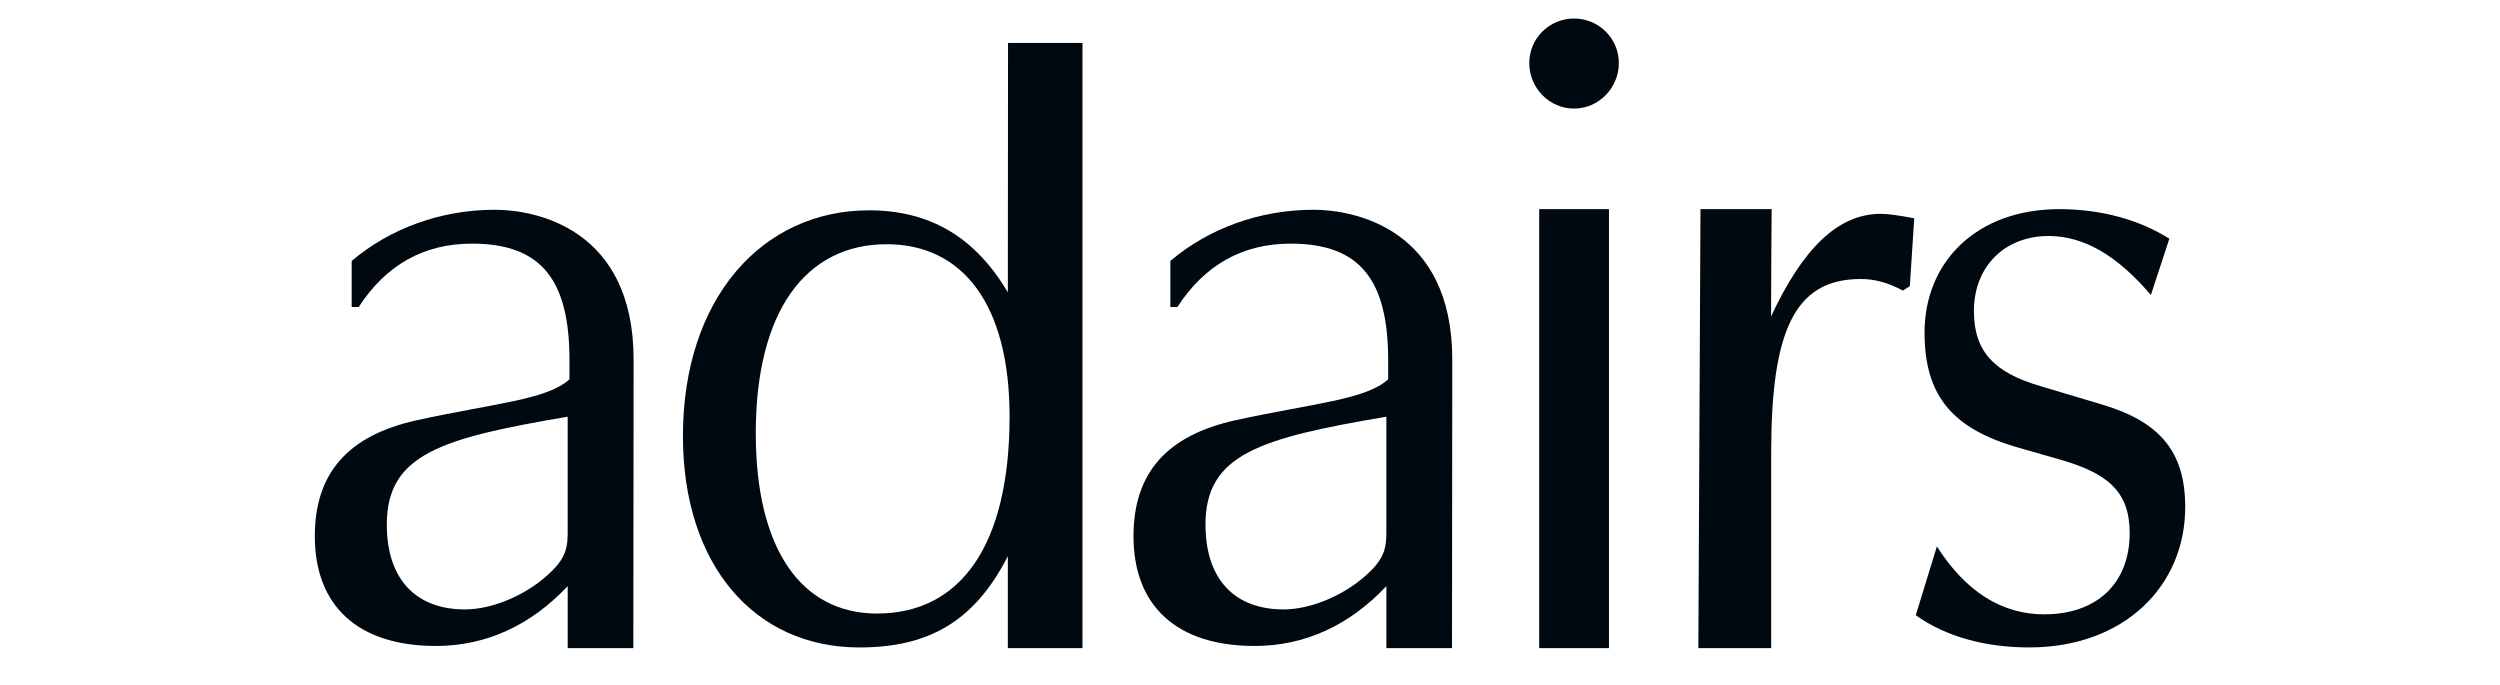 <svg xmlns:xlink="http://www.w3.org/1999/xlink" xmlns="http://www.w3.org/2000/svg" fill="none" height="37" viewBox="0 0 135 37" width="135">
<rect fill="white" height="37" width="135"/>
<g clip-path="url(#clip0_10988_91753)">
<path d="M54.423 30.038C52.62 33.554 50.154 34.962 46.408 34.962C40.717 34.962 36.878 30.482 36.878 23.546C36.878 16.126 41.146 11.357 46.93 11.357C50.202 11.357 52.667 12.803 54.423 15.788C54.423 11.597 54.434 2.318 54.434 2.318H58.455V35H54.423V30.038ZM40.812 23.401C40.812 29.663 43.278 33.131 47.356 33.131C51.862 33.131 54.517 29.469 54.517 22.484C54.517 16.463 52.004 13.188 47.878 13.188C43.514 13.188 40.811 16.802 40.811 23.401H40.812Z" fill="#000810"/>
<path d="M84.998 1C86.325 1 87.417 2.06 87.417 3.408C87.417 4.756 86.325 5.863 84.998 5.863C83.67 5.863 82.581 4.756 82.581 3.408C82.581 2.06 83.67 1 84.998 1Z" fill="#000810"/>
<path d="M103.133 15.451L102.754 15.692C101.948 15.258 101.236 15.066 100.478 15.066C96.874 15.066 95.644 17.918 95.644 24.468V34.998H91.711L91.826 11.292H95.67C95.67 11.292 95.637 15.114 95.637 17.088C97.346 13.427 99.242 11.547 101.565 11.547C101.992 11.547 102.61 11.644 103.368 11.789L103.132 15.449L103.133 15.451Z" fill="#000810"/>
<path d="M104.59 29.504C106.16 31.966 108.108 33.174 110.39 33.174C113.197 33.174 115.003 31.532 115.003 28.779C115.003 26.511 113.767 25.543 111.247 24.819L109.061 24.192C105.448 23.177 103.926 21.389 103.926 17.961C103.926 14.144 106.731 11.294 111.201 11.294C113.483 11.294 115.528 11.874 117.145 12.888L116.148 15.931C114.34 13.806 112.535 12.744 110.631 12.744C108.254 12.744 106.591 14.386 106.591 16.8C106.591 19.022 107.732 20.134 110.204 20.858L113.438 21.823C116.575 22.74 118.002 24.335 118.002 27.377C118.002 31.677 114.671 34.961 109.584 34.961C107.208 34.961 105.069 34.38 103.452 33.222L104.593 29.504H104.59Z" fill="#000810"/>
<path d="M30.656 31.65C28.665 33.769 26.248 34.882 23.543 34.882C19.323 34.882 17 32.715 17 28.956C17 25.536 18.803 23.513 22.502 22.694C26.674 21.779 29.568 21.585 30.752 20.479V19.468C30.752 15.227 29.329 13.156 25.488 13.156C22.88 13.156 20.84 14.312 19.371 16.577H18.991V14.091C21.03 12.357 23.781 11.327 26.72 11.327C28.904 11.327 34.215 12.323 34.215 19.42L34.2 35H30.656V31.65ZM20.888 28.332C20.888 31.271 22.452 32.909 25.109 32.909C26.626 32.909 28.569 32.089 29.849 30.789C30.608 30.018 30.655 29.44 30.655 28.718V22.502C23.826 23.659 20.887 24.525 20.887 28.332H20.888Z" fill="#000810"/>
<path d="M74.865 31.65C72.874 33.769 70.456 34.882 67.752 34.882C63.532 34.882 61.209 32.715 61.209 28.956C61.209 25.536 63.011 23.513 66.71 22.694C70.882 21.779 73.777 21.585 74.961 20.479V19.468C74.961 15.227 73.537 13.156 69.697 13.156C67.088 13.156 65.049 14.312 63.58 16.577H63.2V14.091C65.239 12.357 67.99 11.327 70.929 11.327C73.113 11.327 78.423 12.323 78.423 19.42L78.408 35H74.865V31.65ZM65.097 28.332C65.097 31.271 66.66 32.909 69.317 32.909C70.835 32.909 72.778 32.089 74.057 30.789C74.817 30.018 74.863 29.44 74.863 28.718V22.502C68.034 23.659 65.095 24.525 65.095 28.332H65.097Z" fill="#000810"/>
<path d="M86.885 11.294H83.116V35H86.885V11.294Z" fill="#000810"/>
</g>
<defs>
<clipPath id="clip0_10988_91753">
<rect fill="white" height="34" transform="translate(17 1)" width="101"/>
</clipPath>
</defs>
</svg>